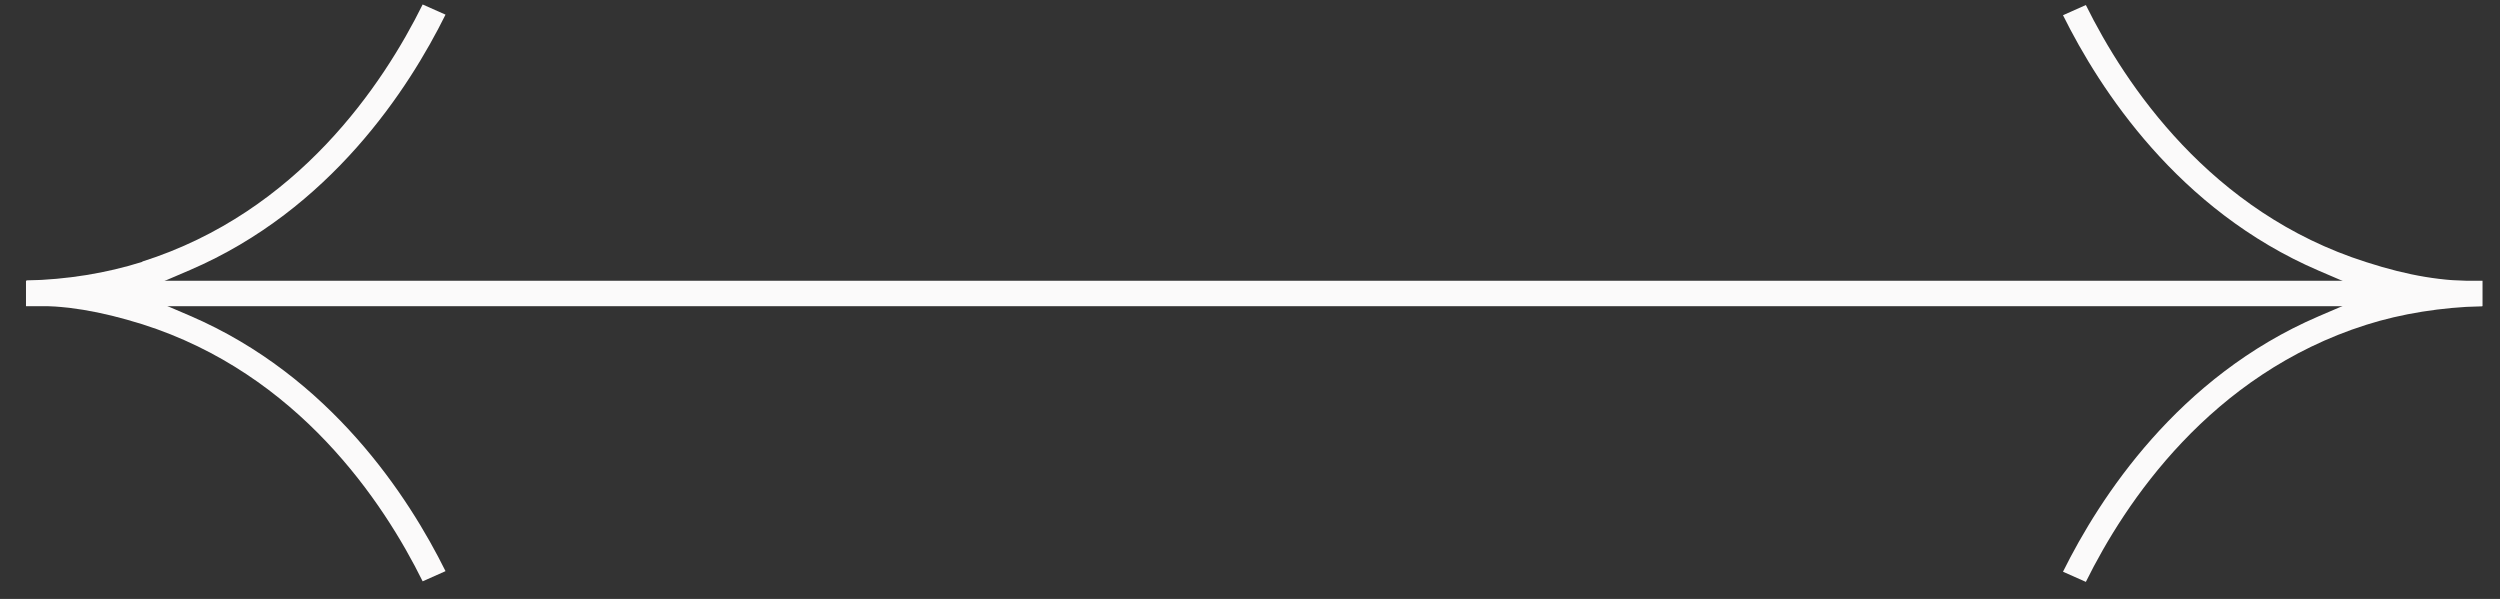 <?xml version="1.0" encoding="UTF-8"?> <svg xmlns="http://www.w3.org/2000/svg" width="96" height="23" viewBox="0 0 96 23" fill="none"><rect x="0" y="0" width="96" height="23" fill="#333333" stroke="none"/> <path d="M95.329 10.781H0.998V11.758H95.329V10.781Z" fill="#FBFAFA"></path> <path d="M5.465 10.054C4.098 10.488 2.57 10.738 1.02 10.77V11.725C2.537 11.725 3.827 11.942 5.465 12.451C11.449 14.35 14.723 19.275 16.23 22.323L17.108 21.932C15.699 19.09 12.696 14.447 7.297 12.126L5.248 11.247L7.297 10.369C12.696 8.047 15.699 3.404 17.108 0.562L16.23 0.172C14.723 3.22 11.449 8.145 5.465 10.043V10.054Z" fill="#FBFAFA"></path> <path d="M90.862 12.473C92.228 12.039 93.757 11.8 95.307 11.757V10.802H95.296C93.779 10.802 92.51 10.596 90.862 10.065C84.878 8.166 81.604 3.242 80.097 0.193L79.219 0.584C80.628 3.426 83.631 8.069 89.03 10.39L91.079 11.269L89.03 12.148C83.631 14.469 80.628 19.112 79.219 21.954L80.097 22.344C81.604 19.296 84.878 14.371 90.862 12.473Z" fill="#FBFAFA"></path> </svg> 